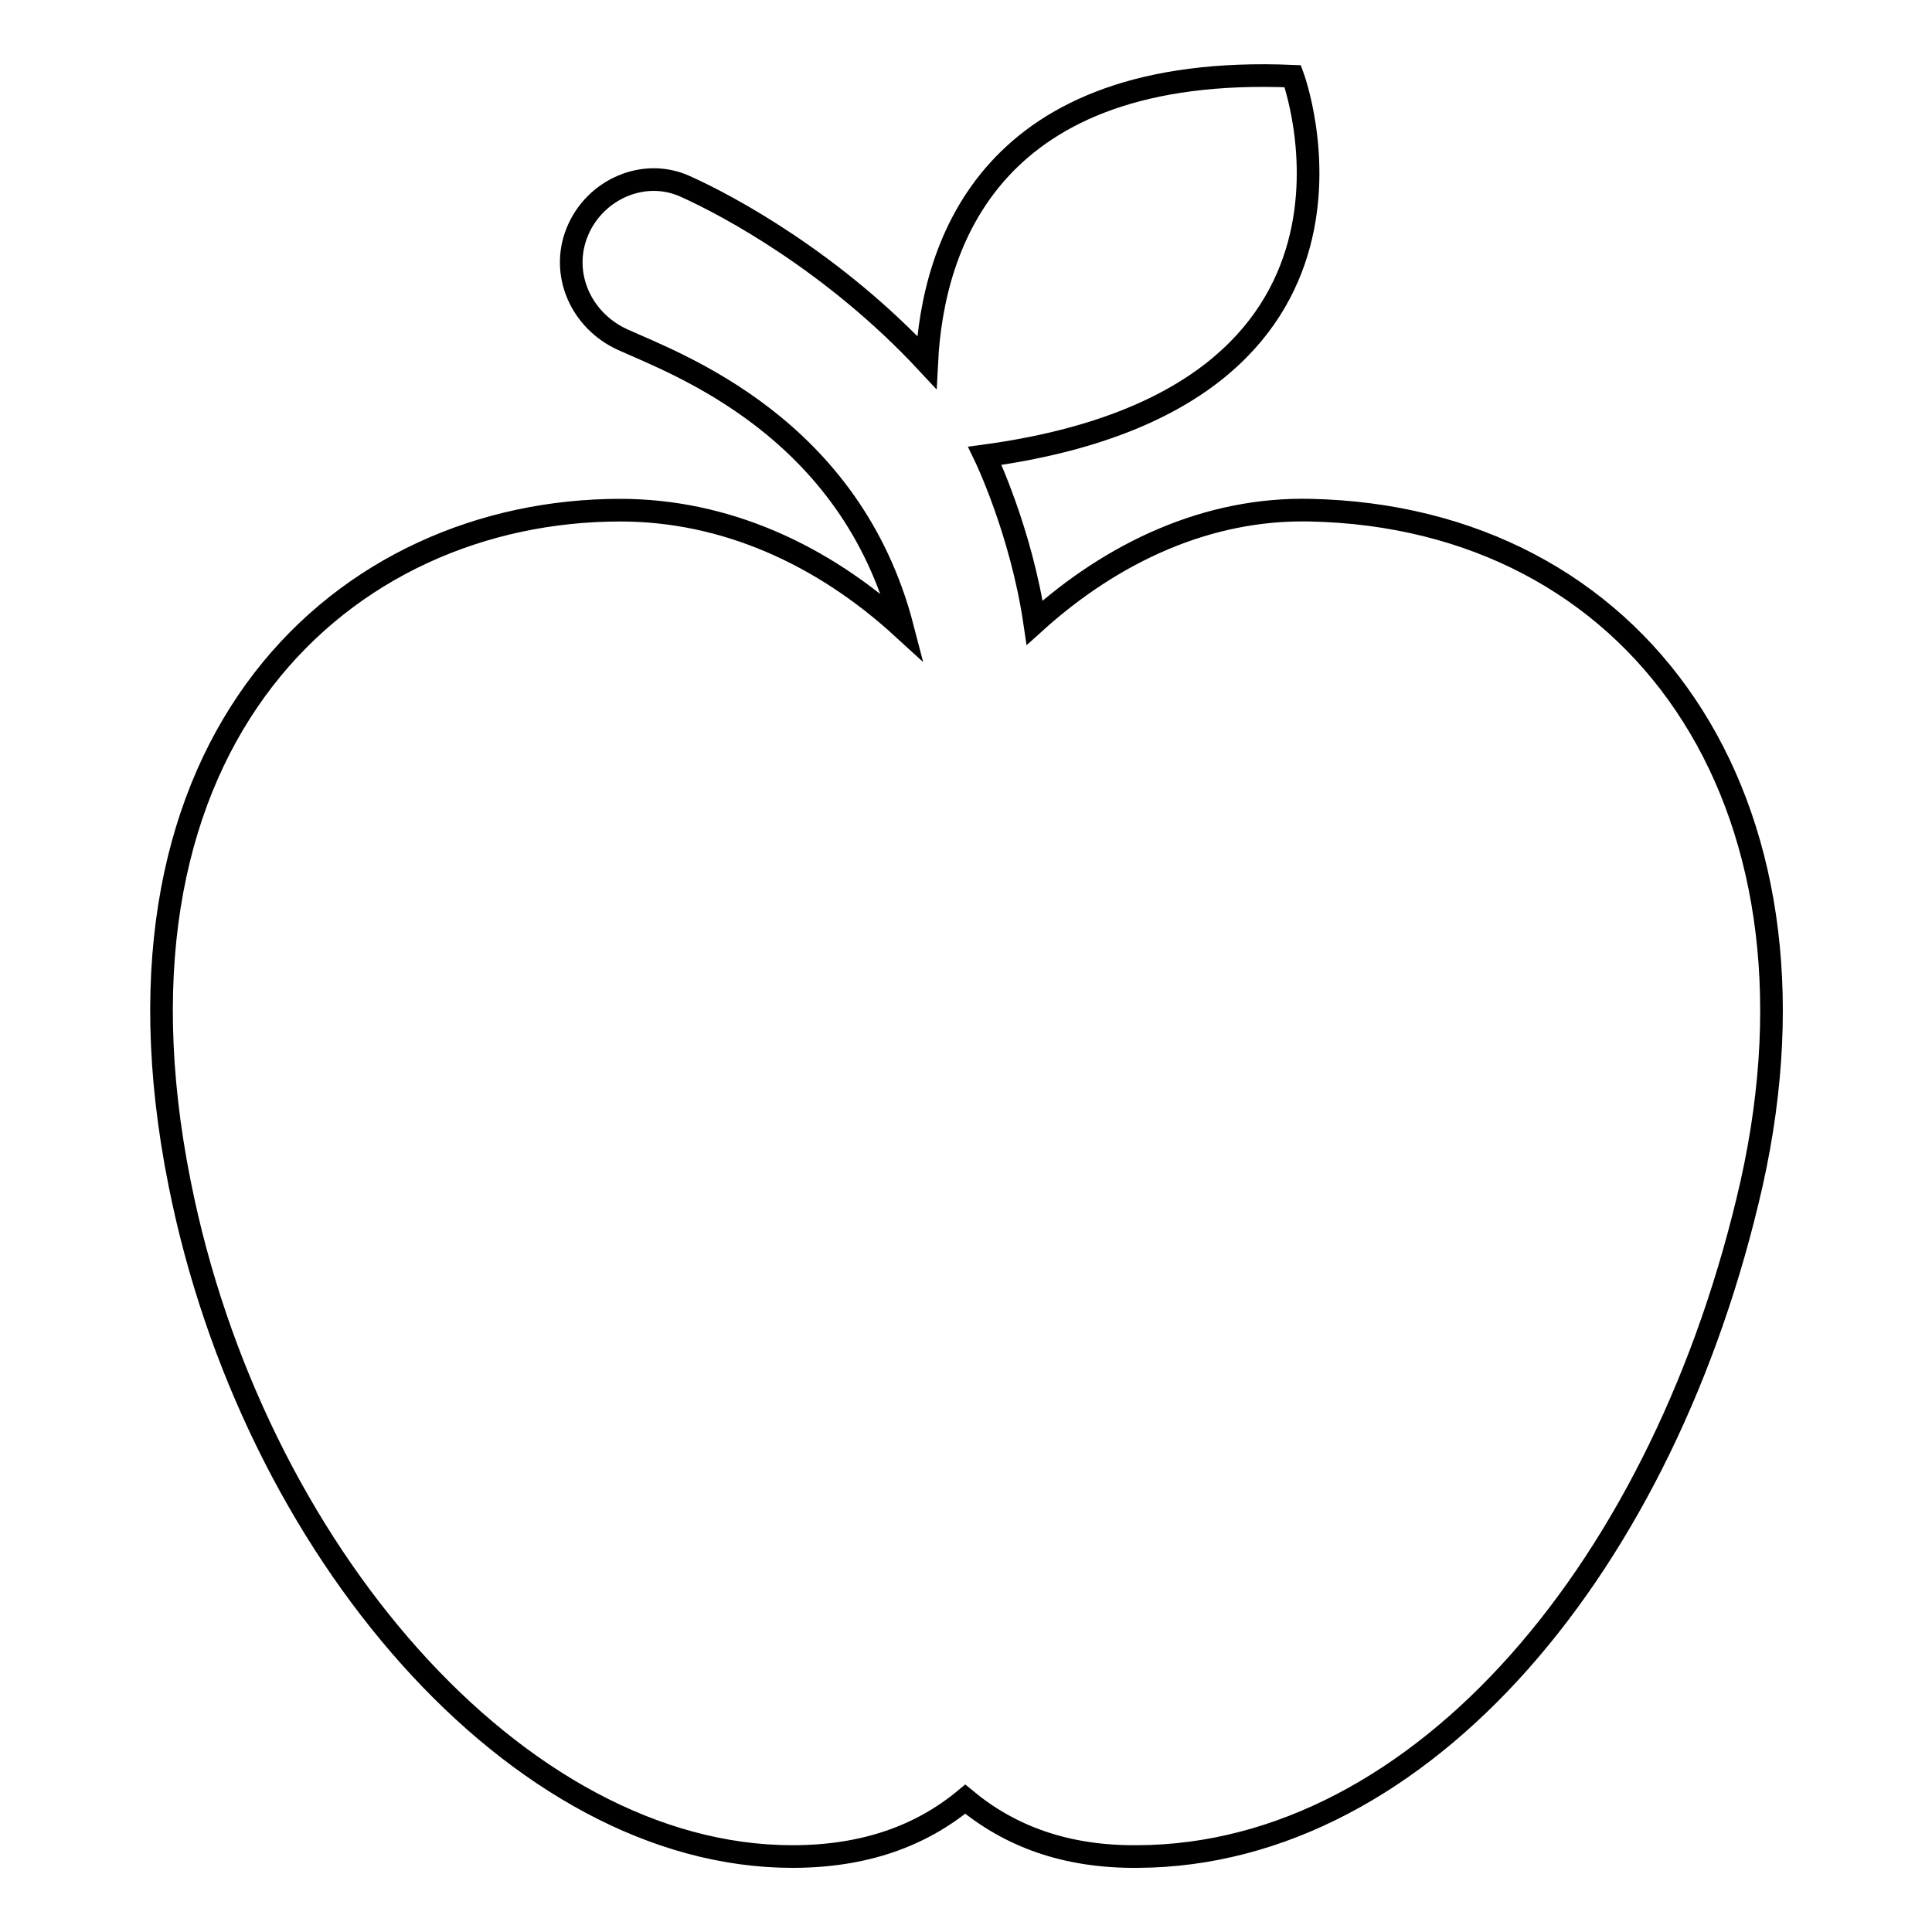 <?xml version="1.0" encoding="utf-8"?>
<!-- Svg Vector Icons : http://www.onlinewebfonts.com/icon -->
<!DOCTYPE svg PUBLIC "-//W3C//DTD SVG 1.1//EN" "http://www.w3.org/Graphics/SVG/1.1/DTD/svg11.dtd">
<svg version="1.1" xmlns="http://www.w3.org/2000/svg" xmlns:xlink="http://www.w3.org/1999/xlink" x="0px" y="0px" viewBox="0 0 256 256" enable-background="new 0 0 256 256" xml:space="preserve">
<g><g><g><path stroke-width="3" fill-opacity="0" stroke="#000000"  d="M173.6,67.6c-13.5-0.3-26.1,5.5-36.5,14.9c-1.8-12.2-6.6-22.1-6.6-22.1c56.6-7.7,40.8-50.3,40.8-50.3c-40-1.7-47.7,22.2-48.5,37.9c-12.3-13.2-26.2-20.7-32-23.3c-5.5-2.5-12,0.4-14.3,6c-2.3,5.6,0.5,11.8,6,14.3c7.3,3.3,30.2,11.6,37.1,38.2C108.9,73.4,96,67.6,82.2,67.6c-36.5,0-70.2,30.2-58.4,89.2C33.4,205.1,68.5,246,105,246c9.5,0,17-2.7,22.9-7.6c5.9,4.9,13.3,7.7,22.9,7.6c37.7-0.2,69.9-38.8,81.3-89.2C243.5,105.7,216.8,68.5,173.6,67.6z"/></g><g></g><g></g><g></g><g></g><g></g><g></g><g></g><g></g><g></g><g></g><g></g><g></g><g></g><g></g><g></g></g></g>
</svg>